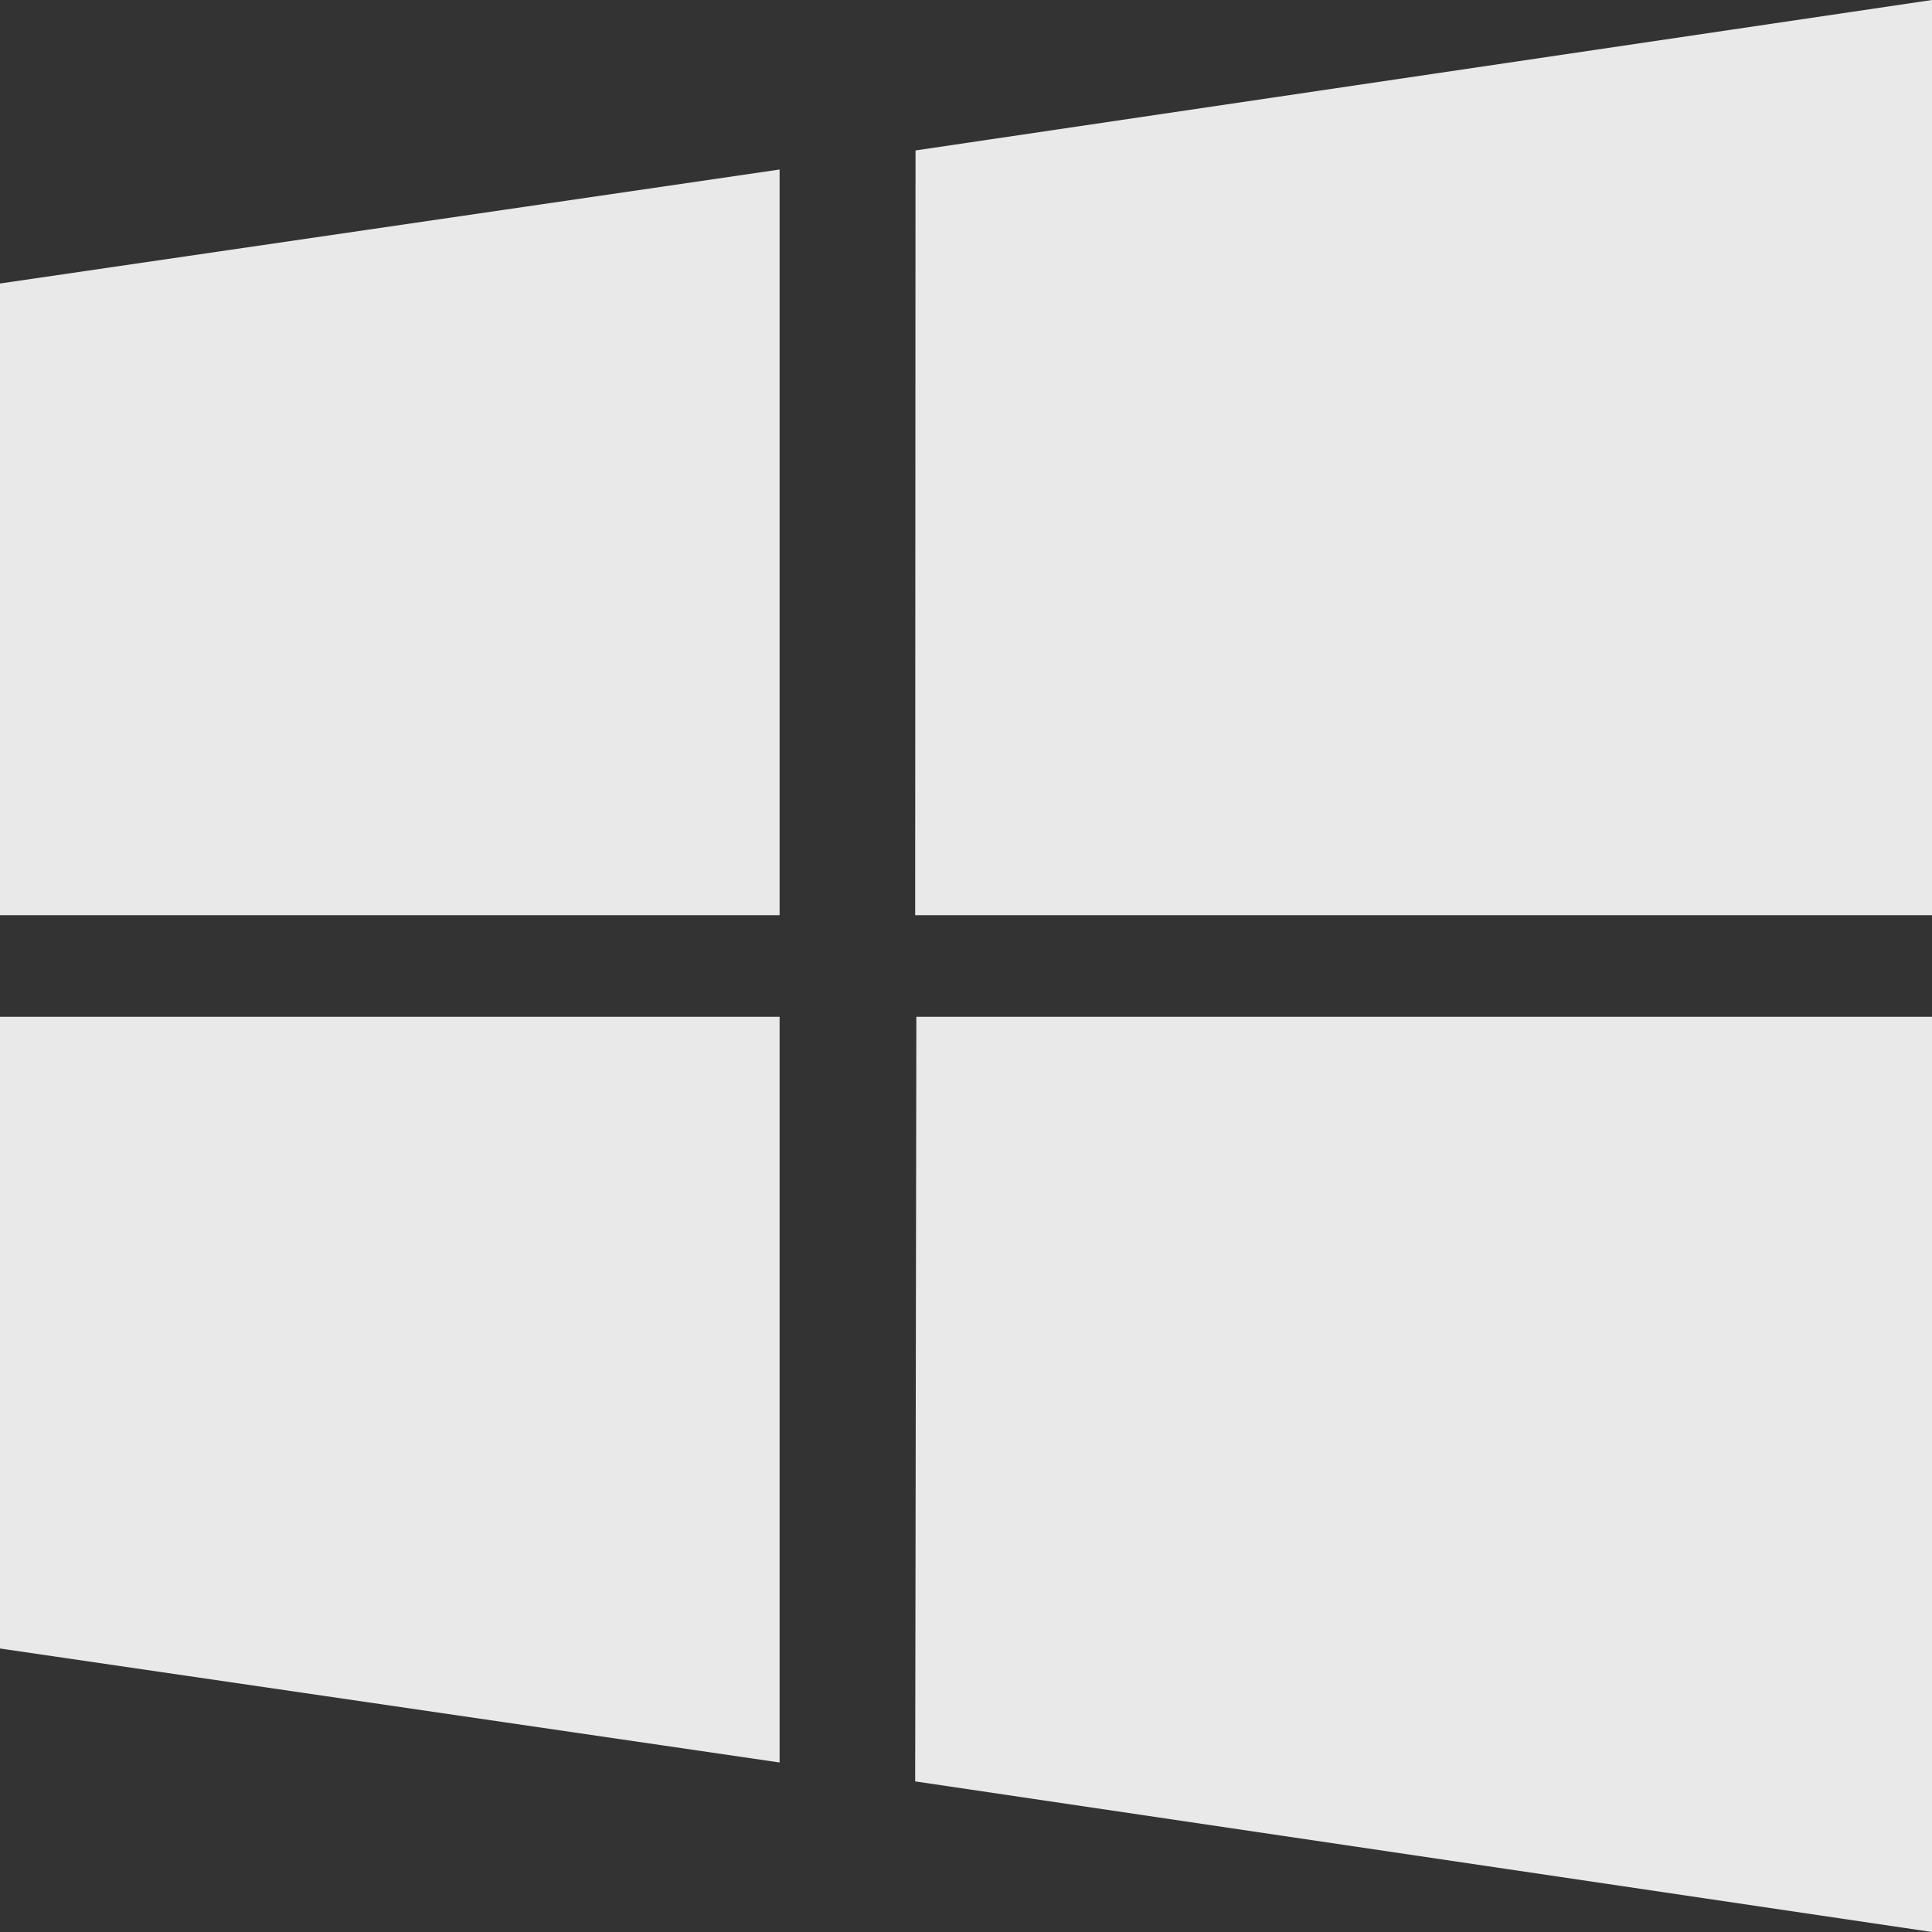 <?xml version="1.0" encoding="UTF-8"?>
<svg width="23px" height="23px" viewBox="0 0 23 23" version="1.1" xmlns="http://www.w3.org/2000/svg" xmlns:xlink="http://www.w3.org/1999/xlink">
    <rect x="0" y="0" width="23" height="23" fill="#333333" stroke="none"/>
    <!-- Generator: sketchtool 50 (54983) - http://www.bohemiancoding.com/sketch -->
    <title>FEED3671-DC19-411B-B533-194C7BF8E52C</title>
    <desc>Created with sketchtool.</desc>
    <defs></defs>
    <g id="Page-1" stroke="none" stroke-width="1" fill="none" fill-rule="evenodd" opacity="0.891">
        <g id="RC-FREE-" transform="translate(-750, -512)" fill="#FFFFFF">
            <g id="background" transform="translate(0, 70)">
                <g id="version" transform="translate(750, 442)">
                    <g id="microsoft-logo">
                        <polygon id="Fill-1" points="9.281 20.982 0 19.625 0 12.105 9.281 12.105"></polygon>
                        <polygon id="Fill-2" points="23 10.895 10.895 10.895 10.899 1.791 23 0"></polygon>
                        <polygon id="Fill-3" points="23 23 10.895 21.207 10.909 12.105 23 12.105"></polygon>
                        <polygon id="Fill-4" points="9.281 10.895 0 10.895 0 3.375 9.281 2.018"></polygon>
                    </g>
                </g>
            </g>
        </g>
    </g>
</svg>
